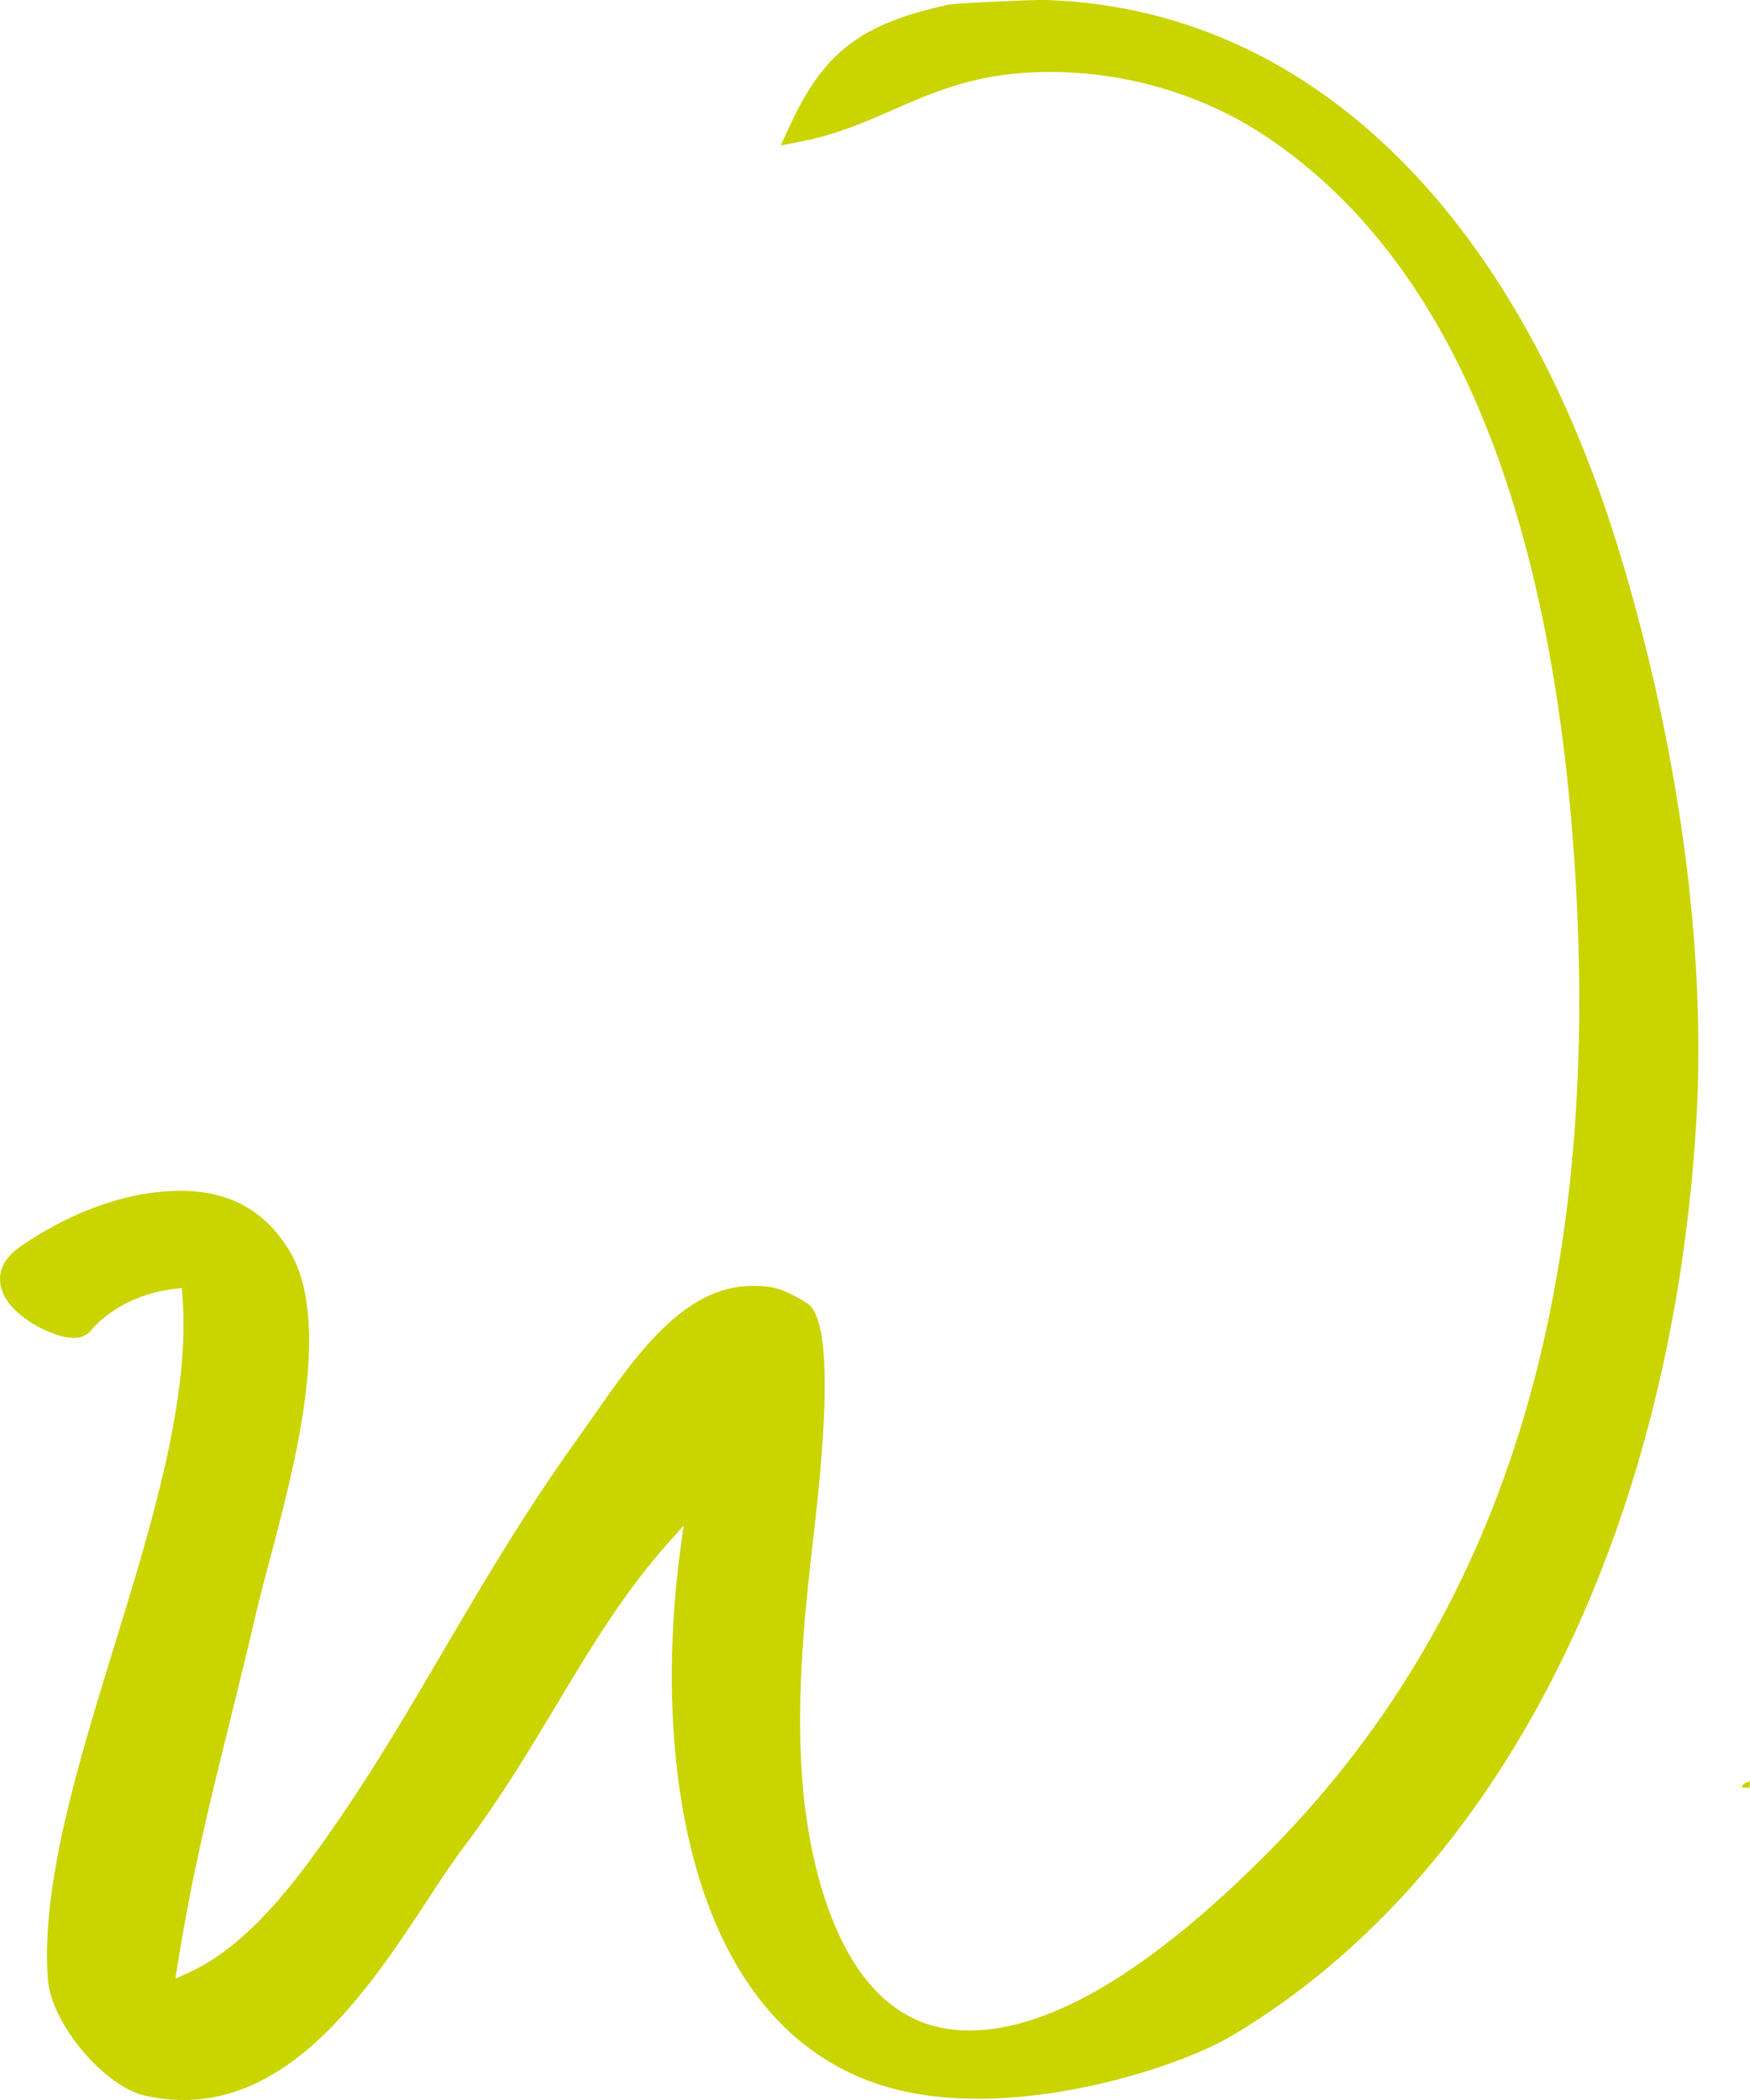 <?xml version="1.0" encoding="UTF-8"?> <svg xmlns="http://www.w3.org/2000/svg" id="Calque_2" viewBox="0 0 1039.56 1247.47"><defs><style>.cls-1{fill-rule:evenodd;}.cls-1,.cls-2{fill:#cad400;stroke-width:0px;}</style></defs><g id="Calque_1-2"><path class="cls-1" d="m109.08,1240.8c-6.87,0-13.99-.78-21.15-2.34-21.9-4.82-51.04-39.58-52.84-63.06-4.13-54.84,17.86-126.35,39.13-195.49,22.56-73.37,45.88-149.22,40.75-211.3l-.85-10.85-10.83,1.22c-37.76,4.29-55.2,28.15-55.2,28.15-7.18,6.68-59.83-18.74-34.64-39.29,0,0,43.5-33.77,93.66-33.77,26.36,0,45.62,10.41,58.86,31.95,24.69,40.14,2.45,123.89-12.29,179.3-3.04,11.4-5.78,21.76-7.84,30.61-5.52,23.67-10.85,45.15-15.88,65.53-12.2,49.25-22.75,91.78-31.24,145.82l-3,19.24,17.77-7.95c38.37-17.13,67.28-56.03,93.67-94.44,22.14-32.29,41.35-64.97,61.66-99.59,23.91-40.75,48.66-82.88,79.22-125.36,3.12-4.37,6.37-9.02,9.68-13.74,24.45-35.11,52.13-74.9,89.16-74.9,11.75,0,16.59,1.6,29.73,9.72,11.45,9.32,5.73,81.25.82,124.25-5.62,48.85-11.38,99.3-7.58,152.57,2.46,33.93,16.43,145.27,93.85,154.98,4.03.54,8.12.78,12.22.78,49.22,0,109.78-35.49,179.85-105.47,141.97-141.74,202.93-335.63,186.36-592.67-14.14-219.38-77.4-367.49-188.01-440.26-21.78-14.32-67.69-38.33-130.69-38.33-3.96,0-7.9.1-11.91.31-35.85,1.77-60.3,12.48-83.9,22.82-16.64,7.29-32.59,14.26-52.34,18.15,19.52-42.31,39.67-57.2,89.54-68.08,3.11-.66,48.61-2.85,55.67-2.64,147.8,4.41,270.73,114.79,333.92,319.32,36.25,117.69,52.79,238.85,46.53,341.2-14.87,243.17-116.6,443.61-272.17,536.17-25.53,15.25-88.28,36.7-147.69,36.7-16.95,0-32.59-1.72-46.42-5.15-119.1-29.67-141.03-188.3-123.66-315.14l4.72-34.24-23.06,25.79c-27.23,30.39-47.25,63.76-68.46,99.11-16.36,27.3-33.34,55.48-54.26,83.1-6.66,8.8-13.87,19.78-21.54,31.46-32.07,48.85-75.99,115.8-139.3,115.8h0Z"></path><path class="cls-2" d="m109.08,1247.47c-7.38,0-14.98-.83-22.58-2.5-24.58-5.41-56.05-42.85-58.06-69.07-4.23-56.16,17.95-128.24,39.41-197.95,22.37-72.76,45.5-147.99,40.48-208.78l-.32-4.01-3.97.45c-34.14,3.87-49.93,24.59-50.59,25.47-4.61,4.43-11.07,4.72-19.99,1.75-10.2-3.37-30.26-13.87-33.13-29.45-.98-5.33-.23-13.26,8.91-20.72,1.97-1.53,46.03-35.26,97.86-35.26,28.9,0,50.01,11.49,64.54,35.12,26.21,42.6,3.51,127.98-11.52,184.5-3.02,11.33-5.74,21.62-7.79,30.4-5.21,22.39-10.26,42.81-15.05,62.19l-.84,3.42c-12.24,49.41-22.71,91.68-31.12,145.27l-1.11,7.11,6.57-2.95c36.72-16.38,65.04-54.49,90.91-92.13,22.33-32.56,42.19-66.43,61.41-99.18,23.95-40.82,48.71-83.02,79.56-125.88l9.63-13.69c25.41-36.48,54.14-77.73,94.62-77.73,13.08,0,18.98,1.91,33.23,10.71,11.69,9.44,12.77,53.24,3.93,130.69-5.57,48.4-11.33,98.43-7.56,151.34,2.37,32.61,15.72,139.76,88.03,148.84,3.78.5,7.58.73,11.38.73,47.44,0,106.36-34.83,175.15-103.53,140.53-140.3,200.85-332.49,184.42-587.53-14-217.17-76.25-363.56-185.02-435.11-21.15-13.91-65.79-37.24-127.03-37.24-3.84,0-7.67.1-11.56.3-34.67,1.71-58.52,12.16-81.58,22.26-17.08,7.49-33.22,14.55-53.73,18.59l-12.81,2.52,5.48-11.85c20.15-43.67,42.15-60.44,94.17-71.79,4.15-.89,50.67-2.98,57.29-2.79,153.93,4.59,277.89,122.69,340.08,324.02,36.49,118.48,53.12,240.5,46.8,343.57-15.01,245.4-117.97,447.82-275.42,541.5-26.14,15.62-90.32,37.64-151.1,37.64-17.58,0-33.74-1.8-48.03-5.34-123.36-30.73-146.4-192.95-128.66-322.51l1.74-12.63-8.52,9.53c-26.82,29.93-46.68,63.05-67.7,98.1-15.54,25.91-33.15,55.29-54.67,83.7-6.44,8.5-13.49,19.23-20.95,30.61-33.26,50.65-78.32,119.29-145.19,119.29Zm11.14-497.09l1.39,17.72c5.24,63.32-18.28,139.8-41.02,213.78-21.08,68.53-42.9,139.4-38.85,193.02,1.56,20.36,28.72,52.89,47.63,57.06,6.66,1.46,13.29,2.19,19.72,2.19,59.68,0,102.45-65.14,133.68-112.73,7.96-12.11,15.13-23.05,21.84-31.9,21.08-27.82,38.49-56.87,53.86-82.5,21.36-35.63,41.54-69.26,69.21-100.13l37.6-42.05-7.7,55.84c-17,124.09,3.89,279.17,118.67,307.76,13.23,3.3,28.31,4.96,44.81,4.96,58.24,0,119.43-20.91,144.28-35.77,153.66-91.42,254.19-289.87,268.94-530.84,6.21-101.53-10.22-221.86-46.25-338.84C887.63,132.43,768.17,17.75,620.29,13.34c-7.24-.34-50.49,1.93-54.24,2.52-42.55,9.28-61.73,21.21-78.39,51.65,13.18-3.83,24.97-8.99,37.28-14.38,24.16-10.59,49.15-21.54,86.25-23.38,4.11-.22,8.16-.32,12.23-.32,64.71,0,111.95,24.7,134.35,39.43,112.45,73.98,176.71,223.83,190.99,445.4,16.71,259.08-44.89,454.63-188.3,597.82-71.37,71.27-133.46,107.42-184.55,107.42-4.39,0-8.78-.26-13.1-.83-82.32-10.34-97.05-125.93-99.61-161.11-3.86-54.14,1.97-104.81,7.61-153.82,9.01-78.82,5.86-113.98,1.54-118.37-11.38-6.96-15.05-8.17-25.47-8.17-33.52,0-60.14,38.21-83.63,71.95l-9.8,13.9c-30.49,42.39-55.1,84.32-78.9,124.86-19.32,32.95-39.31,67.04-61.91,99.99-26.94,39.2-56.57,78.96-96.45,96.76l-28.96,12.95,4.89-31.36c8.51-54.18,19.05-96.71,31.24-145.94l.95-3.87c4.77-19.33,9.8-39.7,15.01-62.02,2.08-8.92,4.84-19.35,7.9-30.82,14.44-54.3,36.26-136.36,13.05-174.09-12.07-19.63-28.97-28.77-53.19-28.77-47.32,0-89.15,32.05-89.57,32.36-5.16,4.22-4.65,7.39-3.31,10.17,4.83,10.07,24.23,17.89,29.76,18.33,4.89-5.8,23.69-25.28,58.55-29.24l17.69-1.98Z"></path><path class="cls-2" d="m1039.56,1058.23c-3.07.26-4.72,2.5-5.03,3.54l4.75.4.28-3.94Z"></path></g></svg> 
